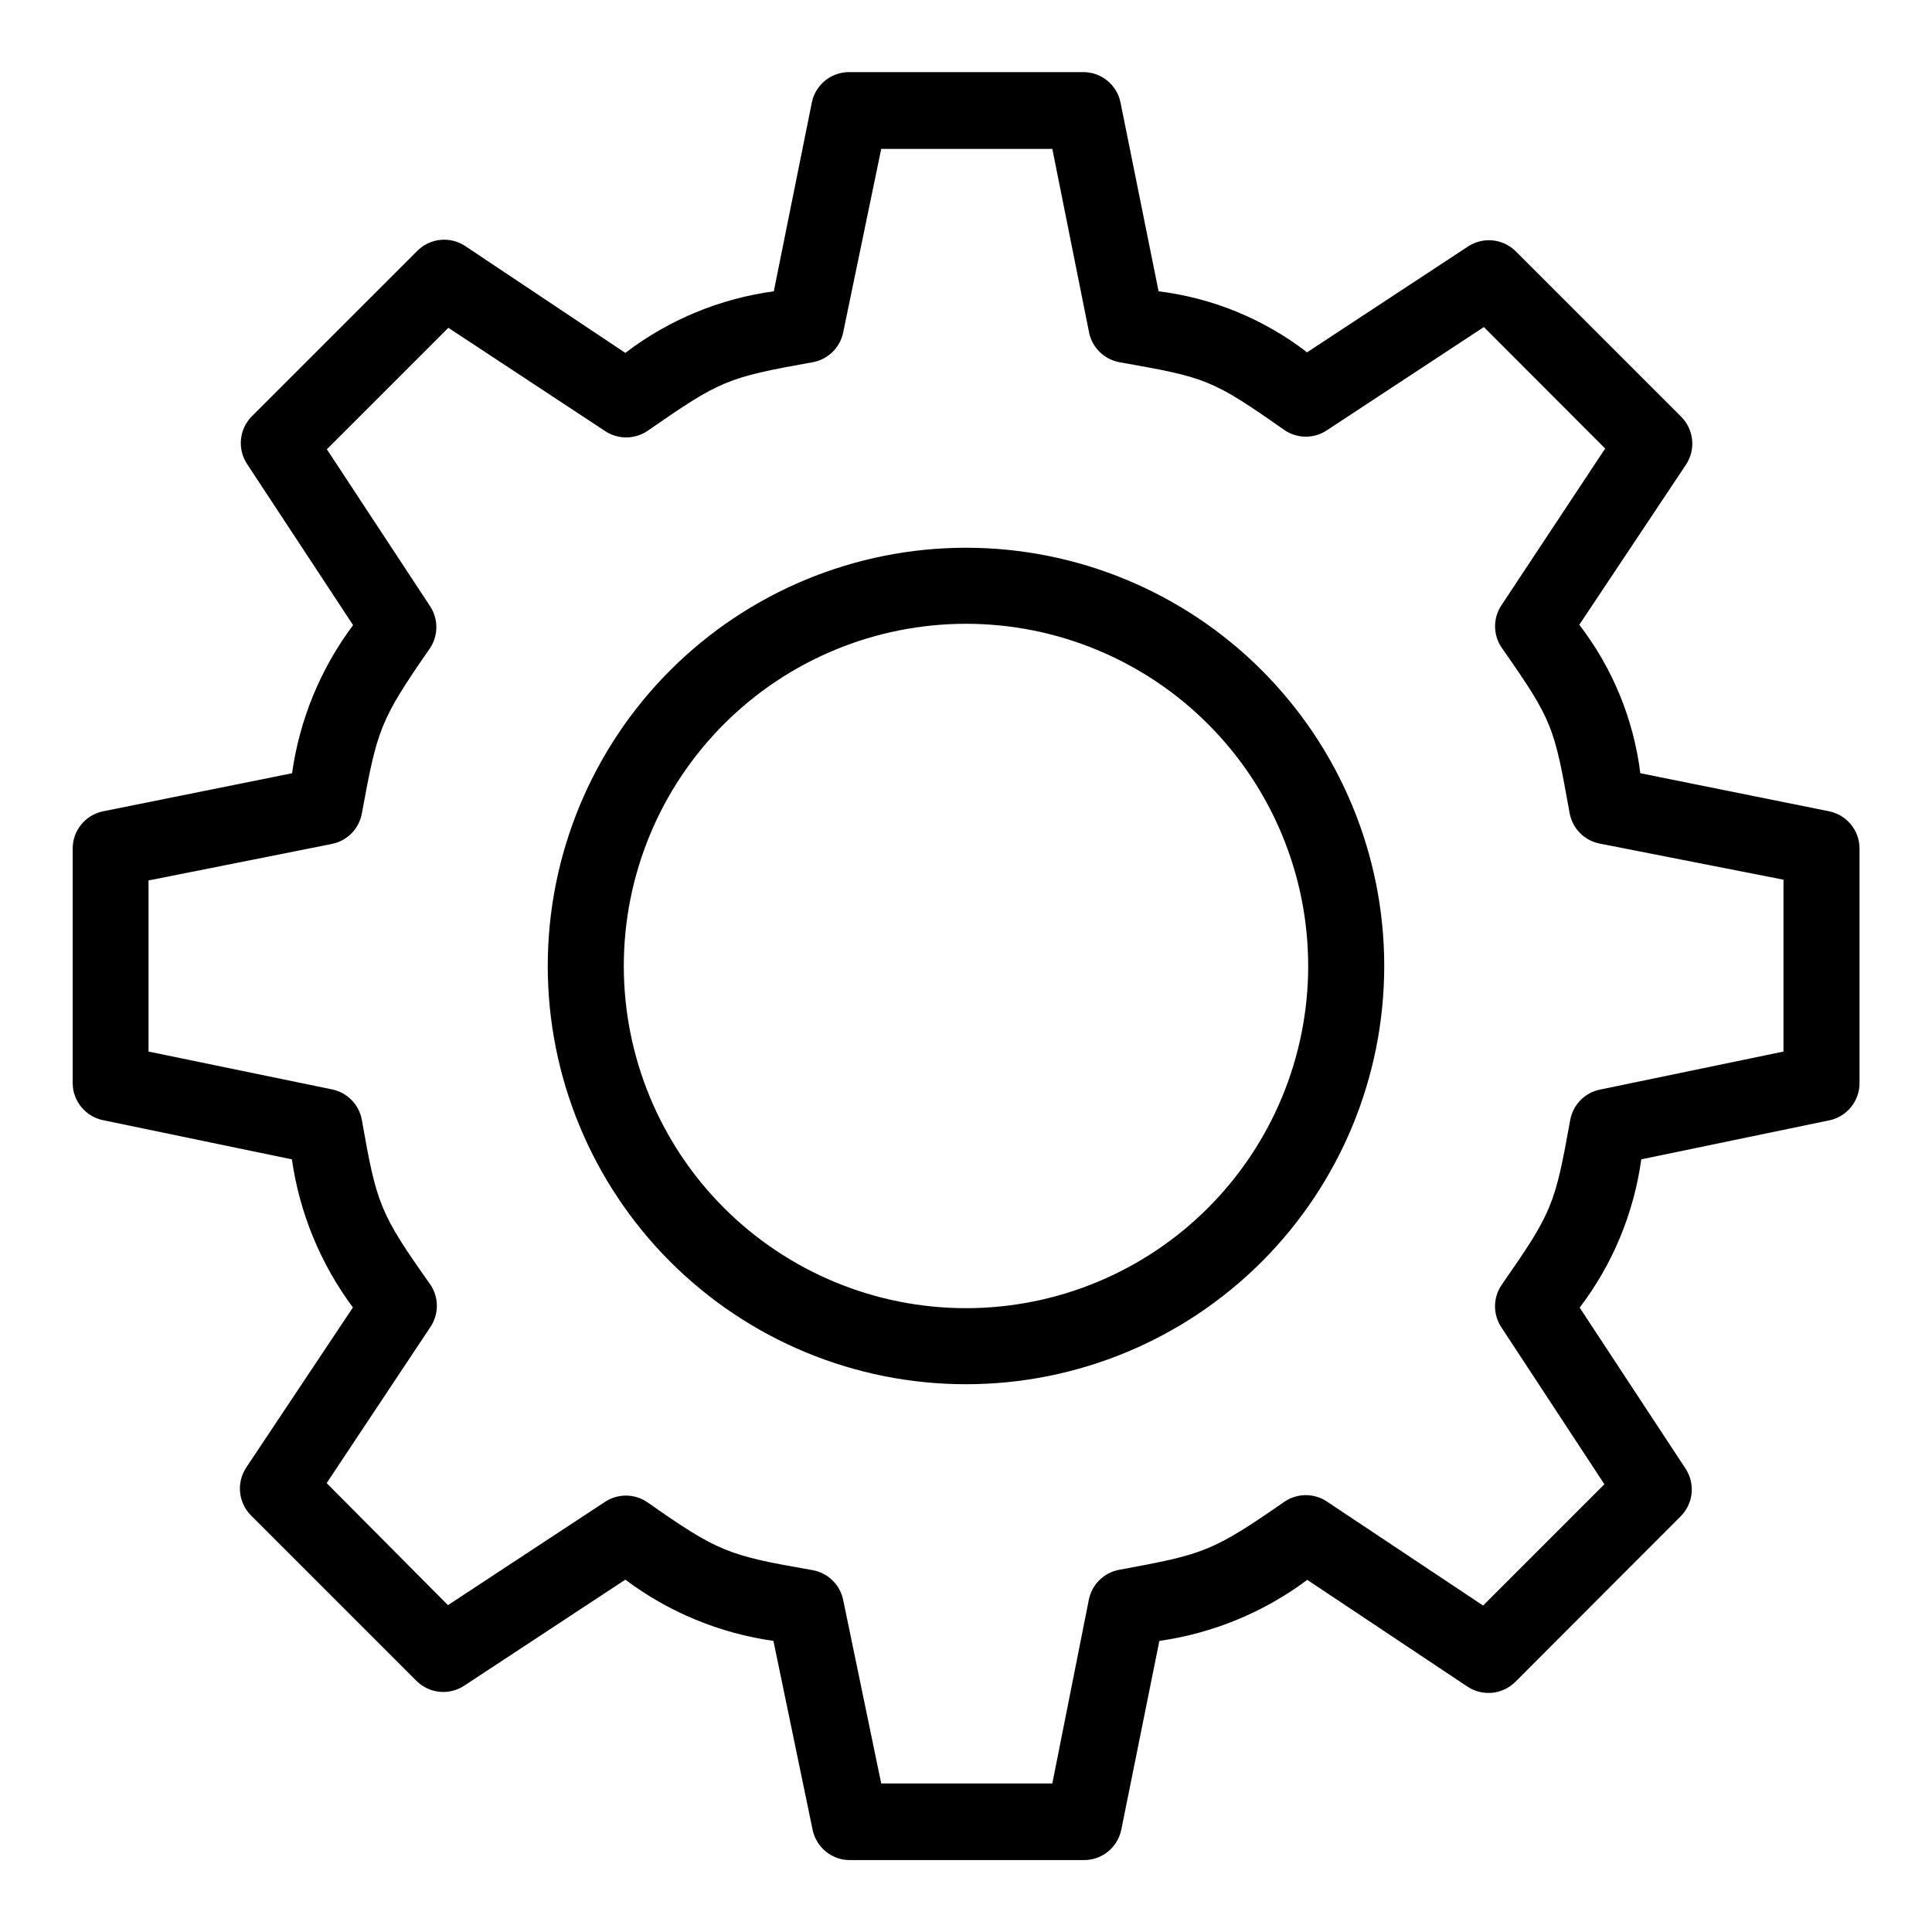 <?xml version="1.0" encoding="UTF-8"?>
<!-- Uploaded to: SVG Repo, www.svgrepo.com, Generator: SVG Repo Mixer Tools -->
<svg fill="#000000" width="800px" height="800px" version="1.1" viewBox="144 144 512 512" xmlns="http://www.w3.org/2000/svg">
 <g>
  <path d="m400 289.16c-29.398 0-57.59 11.68-78.375 32.465s-32.465 48.977-32.465 78.375c0 29.395 11.68 57.586 32.465 78.371 20.785 20.789 48.977 32.465 78.375 32.465 29.395 0 57.586-11.676 78.371-32.465 20.789-20.785 32.465-48.977 32.465-78.371 0-29.398-11.676-57.59-32.465-78.375-20.785-20.785-48.977-32.465-78.371-32.465zm0 201.52c-24.055 0-47.117-9.555-64.125-26.562-17.008-17.004-26.562-40.07-26.562-64.121 0-24.055 9.555-47.117 26.562-64.125s40.07-26.562 64.125-26.562c24.051 0 47.117 9.555 64.121 26.562 17.008 17.008 26.562 40.07 26.562 64.125 0 24.051-9.555 47.117-26.562 64.121-17.004 17.008-40.07 26.562-64.121 26.562z"/>
  <path d="m628.68 358.99-49.977-10.078v0.004c-1.785-14.324-7.367-27.91-16.172-39.348l28.266-42.422c2.652-3.992 2.125-9.305-1.262-12.695l-43.832-43.832c-3.371-3.379-8.652-3.922-12.645-1.312l-42.672 28.062c-11.434-8.816-25.02-14.402-39.348-16.172l-10.078-49.977c-0.949-4.789-5.195-8.203-10.074-8.113h-61.668c-4.863-0.098-9.102 3.297-10.074 8.062l-10.078 50.027c-14.309 1.941-27.867 7.566-39.348 16.324l-42.422-28.312h0.004c-3.996-2.656-9.305-2.129-12.699 1.258l-43.832 43.832h0.004c-3.379 3.371-3.926 8.652-1.312 12.645l28.113 42.723c-8.617 11.508-14.18 25.012-16.172 39.25l-50.027 10.078v-0.004c-4.789 0.949-8.207 5.195-8.113 10.078v61.969-0.004c0.023 4.773 3.387 8.871 8.062 9.828l50.027 10.379v-0.004c2.035 14.227 7.594 27.719 16.172 39.25l-28.266 42.422 0.004-0.004c-2.656 3.992-2.129 9.305 1.258 12.695l43.832 43.832c3.371 3.379 8.652 3.926 12.645 1.312l42.723-28.113c11.508 8.629 25.008 14.207 39.246 16.223l10.379 50.027c0.973 4.766 5.215 8.16 10.078 8.062h61.664c4.883 0.094 9.125-3.324 10.078-8.113l10.078-49.977h-0.004c14.215-2.019 27.695-7.582 39.199-16.172l42.422 28.266-0.004-0.004c4.004 2.684 9.348 2.156 12.746-1.258l43.781-43.832c3.379-3.375 3.926-8.652 1.312-12.645l-28.062-42.672v-0.004c8.73-11.477 14.352-25.012 16.324-39.297l50.027-10.379v0.004c4.629-1.07 7.883-5.227 7.809-9.977v-61.969c0.02-4.824-3.379-8.984-8.113-9.926zm-12.039 63.684-48.617 10.078v-0.004c-4.051 0.824-7.188 4.039-7.91 8.113-4.082 22.672-4.734 24.336-18.188 43.68-2.305 3.406-2.305 7.875 0 11.285l27.258 41.516-32.145 32.145-41.312-27.512c-3.422-2.328-7.914-2.328-11.336 0-19.195 13.301-21.363 13.906-43.781 18.035-4.066 0.75-7.262 3.906-8.062 7.961l-9.672 48.668h-45.344l-10.078-48.617h0.004c-0.82-4.035-4.012-7.168-8.062-7.91-22.52-3.93-24.887-4.734-43.883-18.035-3.406-2.305-7.875-2.305-11.285 0l-41.516 27.305-32.141-32.344 27.457-41.312c2.328-3.422 2.328-7.914 0-11.336-13.398-18.895-14.207-21.262-18.137-43.629-0.742-4.051-3.871-7.242-7.91-8.062l-48.617-10.023v-45.344l48.566-9.672v-0.004c4.059-0.797 7.215-3.992 7.961-8.059 4.133-22.418 4.734-24.586 18.035-43.781h0.004c2.281-3.398 2.281-7.84 0-11.234l-27.305-41.516 32.195-32.195 41.457 27.309c3.422 2.328 7.918 2.328 11.336 0 19.348-13.402 20.957-14.105 43.781-18.188 4.051-0.742 7.242-3.875 8.062-7.91l10.078-48.617h45.344l9.723 48.566h-0.004c0.801 4.059 3.996 7.211 8.062 7.961 22.922 4.082 24.285 4.332 43.73 17.984 3.422 2.328 7.914 2.328 11.336 0l41.516-27.305 32.145 32.195-27.41 41.41c-2.352 3.434-2.352 7.957 0 11.387 13.602 19.445 13.855 20.809 17.984 43.781 0.73 4.086 3.891 7.305 7.961 8.113l48.719 9.57z"/>
 </g>
</svg>